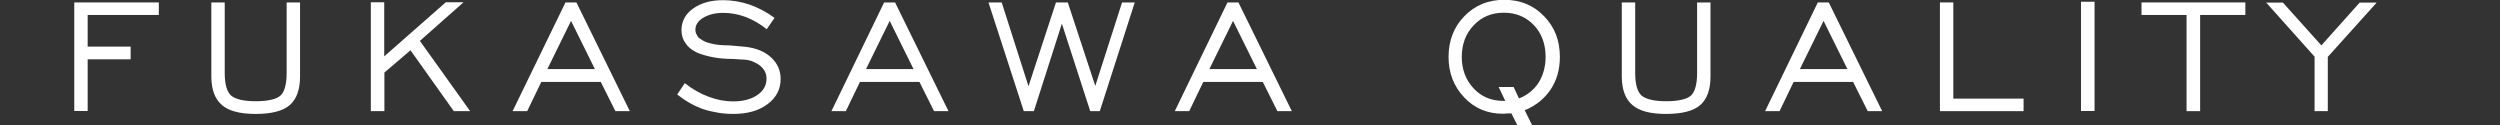 <?xml version="1.0" encoding="UTF-8"?>
<svg id="_レイヤー_2" data-name="レイヤー 2" xmlns="http://www.w3.org/2000/svg" width="143.73" height="7.2" viewBox="0 0 143.73 7.2">
  <rect x="0" y="0" width="143.73" height="7.2" fill="#333333" stroke="none"/>
  <defs>
    <style>
      .cls-1 {
        fill: #fff;
      }

      .cls-2 {
        fill: none;
      }
    </style>
  </defs>
  <g id="_レイアウト" data-name="レイアウト">
    <g>
      <path class="cls-1" d="M4.27,6.39V.14h4.86v.72h-4.09v1.82h2.47v.73h-2.47v2.97h-.77Z"/>
      <path class="cls-1" d="M12.92.14v4.05c0,.64.12,1.07.36,1.3.26.22.74.33,1.42.33s1.19-.11,1.43-.33c.23-.22.35-.65.35-1.3V.14h.77v4.26c0,.75-.2,1.3-.59,1.64s-1.05.51-1.96.51-1.55-.17-1.94-.51c-.4-.34-.61-.89-.61-1.64V.14h.77Z"/>
      <path class="cls-1" d="M21.32,6.39V.13h.77v3.11L25.63.13h1.02l-2.51,2.22,2.89,4.04h-.94l-2.49-3.5-1.5,1.28v2.22h-.77Z"/>
      <path class="cls-1" d="M29.47,6.39L32.51.14h.63l3.07,6.25h-.83l-.84-1.68h-3.42l-.81,1.68h-.83ZM31.46,3.97h2.74l-1.37-2.77-1.36,2.77Z"/>
      <path class="cls-1" d="M38.93,5.44l.44-.66c.44.35.9.61,1.37.78.47.18.94.27,1.4.27.57,0,1.04-.12,1.39-.36.36-.24.54-.56.54-.95,0-.3-.13-.55-.39-.76-.12-.09-.27-.17-.46-.25-.19-.06-.39-.09-.61-.09l-.46-.03c-.47,0-.87-.04-1.21-.11-.35-.07-.64-.16-.88-.26-.3-.15-.52-.33-.65-.54-.15-.2-.23-.45-.23-.75,0-.5.22-.92.67-1.24.45-.32,1.02-.48,1.72-.48.52,0,1.04.09,1.54.26.5.18.98.43,1.42.76l-.45.65c-.37-.3-.77-.53-1.2-.7-.43-.16-.86-.24-1.3-.24s-.82.09-1.13.27c-.32.19-.47.42-.47.7,0,.1.02.19.07.27.04.08.07.14.1.17.02.03.07.06.14.1.14.11.34.2.62.26.27.07.62.1,1.03.1l.9.08c.63.07,1.12.27,1.49.61s.55.75.55,1.24c0,.59-.25,1.07-.74,1.44-.5.38-1.16.57-1.97.57-.3,0-.6-.02-.89-.07-.29-.05-.57-.11-.84-.2-.5-.17-1-.45-1.5-.84Z"/>
      <path class="cls-1" d="M47.8,6.39L50.83.14h.63l3.07,6.25h-.83l-.84-1.68h-3.42l-.81,1.68h-.83ZM49.78,3.97h2.74l-1.37-2.77-1.36,2.77Z"/>
      <path class="cls-1" d="M58.86,6.39L56.83.14h.76l1.54,4.82,1.58-4.82h.68l1.58,4.8,1.54-4.8h.73l-2.01,6.25h-.55l-1.63-5.03-1.61,5.03h-.57Z"/>
      <path class="cls-1" d="M67.54,6.39l3.03-6.25h.63l3.07,6.25h-.83l-.84-1.68h-3.42l-.81,1.68h-.83ZM69.52,3.97h2.74l-1.37-2.77-1.36,2.77Z"/>
      <path class="cls-1" d="M86.88,6.52h-.19s-.28.02-.28.02c-.89,0-1.64-.31-2.23-.94-.6-.63-.9-1.41-.9-2.33s.3-1.72.91-2.34c.6-.62,1.36-.94,2.29-.94s1.68.31,2.29.94c.61.62.91,1.4.91,2.34,0,.71-.17,1.33-.52,1.86-.35.53-.85.94-1.5,1.21l.42.85h-.85l-.34-.68ZM86.54,5.8l-.38-.8h.86l.31.66c.48-.19.85-.49,1.13-.91.27-.44.4-.94.4-1.48,0-.73-.22-1.34-.67-1.82-.46-.48-1.03-.72-1.73-.72s-1.28.24-1.73.72c-.46.48-.69,1.09-.69,1.82s.23,1.33.68,1.81c.44.48,1.01.72,1.72.72h.09Z"/>
      <path class="cls-1" d="M94.01.14v4.05c0,.64.12,1.07.36,1.3.26.22.74.33,1.42.33s1.19-.11,1.43-.33c.23-.22.35-.65.35-1.3V.14h.77v4.26c0,.75-.2,1.3-.59,1.64s-1.05.51-1.96.51-1.55-.17-1.94-.51c-.4-.34-.61-.89-.61-1.64V.14h.77Z"/>
      <path class="cls-1" d="M101.48,6.39l3.03-6.25h.63l3.07,6.25h-.83l-.84-1.68h-3.42l-.81,1.68h-.83ZM103.47,3.97h2.74l-1.37-2.77-1.36,2.77Z"/>
      <path class="cls-1" d="M111.53,6.39V.14h.77v5.53h4.04v.72h-4.8Z"/>
      <path class="cls-1" d="M119.64,6.39V.1h.78v6.28h-.78Z"/>
      <path class="cls-1" d="M125.71,6.39V.86h-2.59V.14h5.97v.72h-2.6v5.53h-.78Z"/>
      <path class="cls-1" d="M133.07,6.39v-3.13l-2.78-3.11h.96l2.21,2.46,2.2-2.46h.98l-2.81,3.12v3.12h-.77Z"/>
    </g>
    <rect class="cls-2" y="1.9" width="143.73" height="2.67"/>
  </g>
</svg>